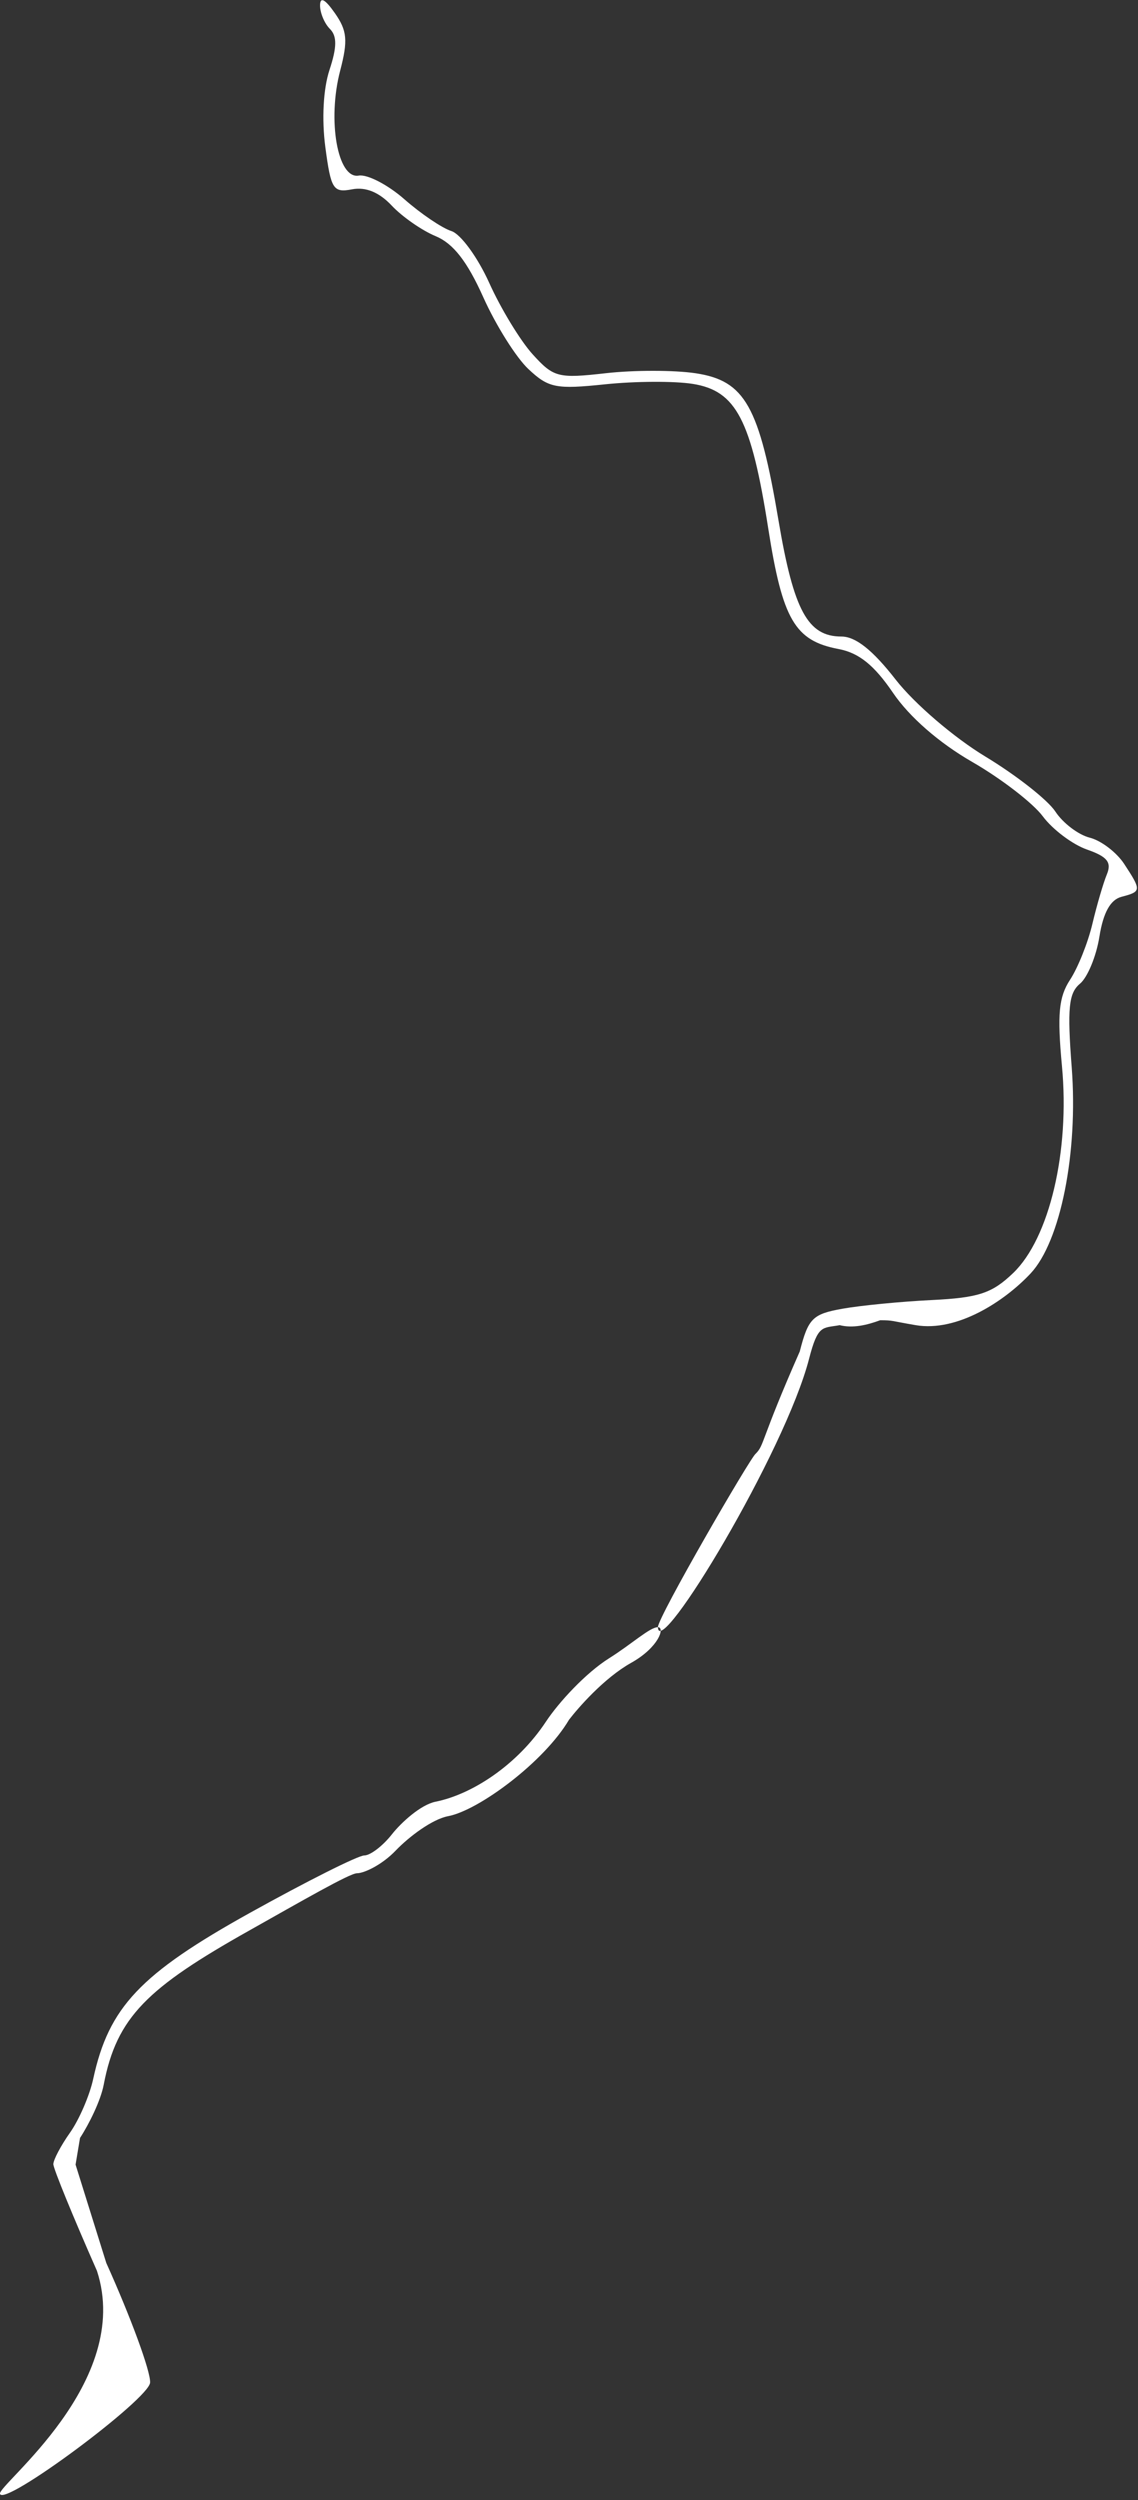 <?xml version="1.0" encoding="UTF-8"?> <svg xmlns="http://www.w3.org/2000/svg" width="128" height="281" viewBox="0 0 128 281" fill="none"><rect x="0" y="0" width="128" height="281" fill="#333333" stroke="none"/> <path fill-rule="evenodd" clip-rule="evenodd" d="M36 0.62C36 1.458 36.499 2.642 37.108 3.251C37.919 4.062 37.906 5.298 37.061 7.858C36.361 9.979 36.177 13.397 36.594 16.54C37.223 21.28 37.48 21.684 39.603 21.278C41.136 20.985 42.651 21.607 44.061 23.108C45.236 24.359 47.458 25.904 48.998 26.542C50.977 27.362 52.549 29.376 54.361 33.412C55.77 36.553 58.052 40.183 59.431 41.478C61.697 43.607 62.532 43.772 68.072 43.193C71.445 42.841 75.881 42.82 77.929 43.148C82.799 43.926 84.496 47.177 86.411 59.396C88.016 69.639 89.405 72.02 94.315 72.945C96.608 73.377 98.326 74.758 100.449 77.878C102.292 80.586 105.626 83.493 109.336 85.627C112.601 87.506 116.182 90.261 117.292 91.75C118.403 93.238 120.642 94.92 122.268 95.487C124.549 96.282 125.058 96.919 124.496 98.28C124.096 99.25 123.362 101.76 122.865 103.858C122.367 105.957 121.242 108.771 120.363 110.112C119.085 112.062 118.902 114.005 119.448 119.831C120.345 129.399 118.036 139.176 113.958 143.083C111.582 145.36 110.074 145.859 104.807 146.118C101.338 146.288 96.817 146.726 94.759 147.093C91.393 147.693 90.912 148.174 89.955 151.901C85.5 162 86 162.387 85 163.387C84.457 163.723 73.977 181.789 74 182.887C74.081 186.731 88.307 163.187 91.008 152.701C92 148.852 92.5 149.293 94.449 148.941C95.916 149.309 97.5 148.941 99 148.387C100.5 148.387 100.187 148.466 103 148.941C107.665 149.73 112.97 146.268 115.913 143.135C119.288 139.543 121.282 129.558 120.543 119.948C120.034 113.326 120.203 111.62 121.469 110.568C122.321 109.862 123.306 107.482 123.658 105.281C124.092 102.566 124.894 101.122 126.149 100.794C128.392 100.207 128.402 100.086 126.447 97.103C125.593 95.8 123.849 94.471 122.57 94.15C121.292 93.829 119.551 92.507 118.703 91.212C117.855 89.918 114.312 87.136 110.83 85.032C107.283 82.888 102.844 79.081 100.735 76.374C98.151 73.059 96.238 71.543 94.64 71.543C90.863 71.543 89.271 68.613 87.573 58.543C85.396 45.626 83.797 42.785 78.229 41.95C75.838 41.592 71.303 41.59 68.152 41.946C62.773 42.555 62.27 42.425 59.908 39.819C58.525 38.292 56.331 34.687 55.033 31.808C53.735 28.929 51.817 26.302 50.771 25.97C49.724 25.638 47.347 24.031 45.488 22.399C43.629 20.766 41.314 19.568 40.343 19.737C37.972 20.148 36.801 13.522 38.26 7.949C39.15 4.549 39.049 3.451 37.666 1.476C36.549 -0.118 36 -0.4 36 0.62ZM68.5 186.387C65.9 188.02 62.86 191.309 61.412 193.496C58.164 198.405 53.071 201.686 49 202.5C47.308 202.838 45.1 204.871 44.076 206.174C43.051 207.477 41.652 208.543 40.968 208.543C40.283 208.543 34.498 211.446 28.111 214.994C15.775 221.848 12.231 225.6 10.486 233.65C10.082 235.516 8.907 238.237 7.876 239.697C6.844 241.157 6 242.753 6 243.243C6 243.732 8.208 249.128 10.906 255.232C15 267.785 -0.263 279.272 5.8515e-06 280.293C0.392 281.816 16.789 269.638 16.884 267.785C16.948 266.543 14.729 260.495 11.954 254.343L8.5 243.293L9 240.293C10.023 238.726 11.326 236.095 11.667 234.302C13.116 226.699 16.605 223.405 28 217C33.927 213.668 39.339 210.543 40.15 210.543C40.962 210.543 42.968 209.599 44.5 208C46.032 206.401 48.641 204.458 50.406 204.127C53.83 203.484 61.191 198.048 64 193.293C64.97 192.032 67.899 188.622 71 186.887C74.101 185.152 74.825 182.89 74 182.887C73.095 182.884 71.1 184.754 68.5 186.387Z" fill="white"></path> </svg> 